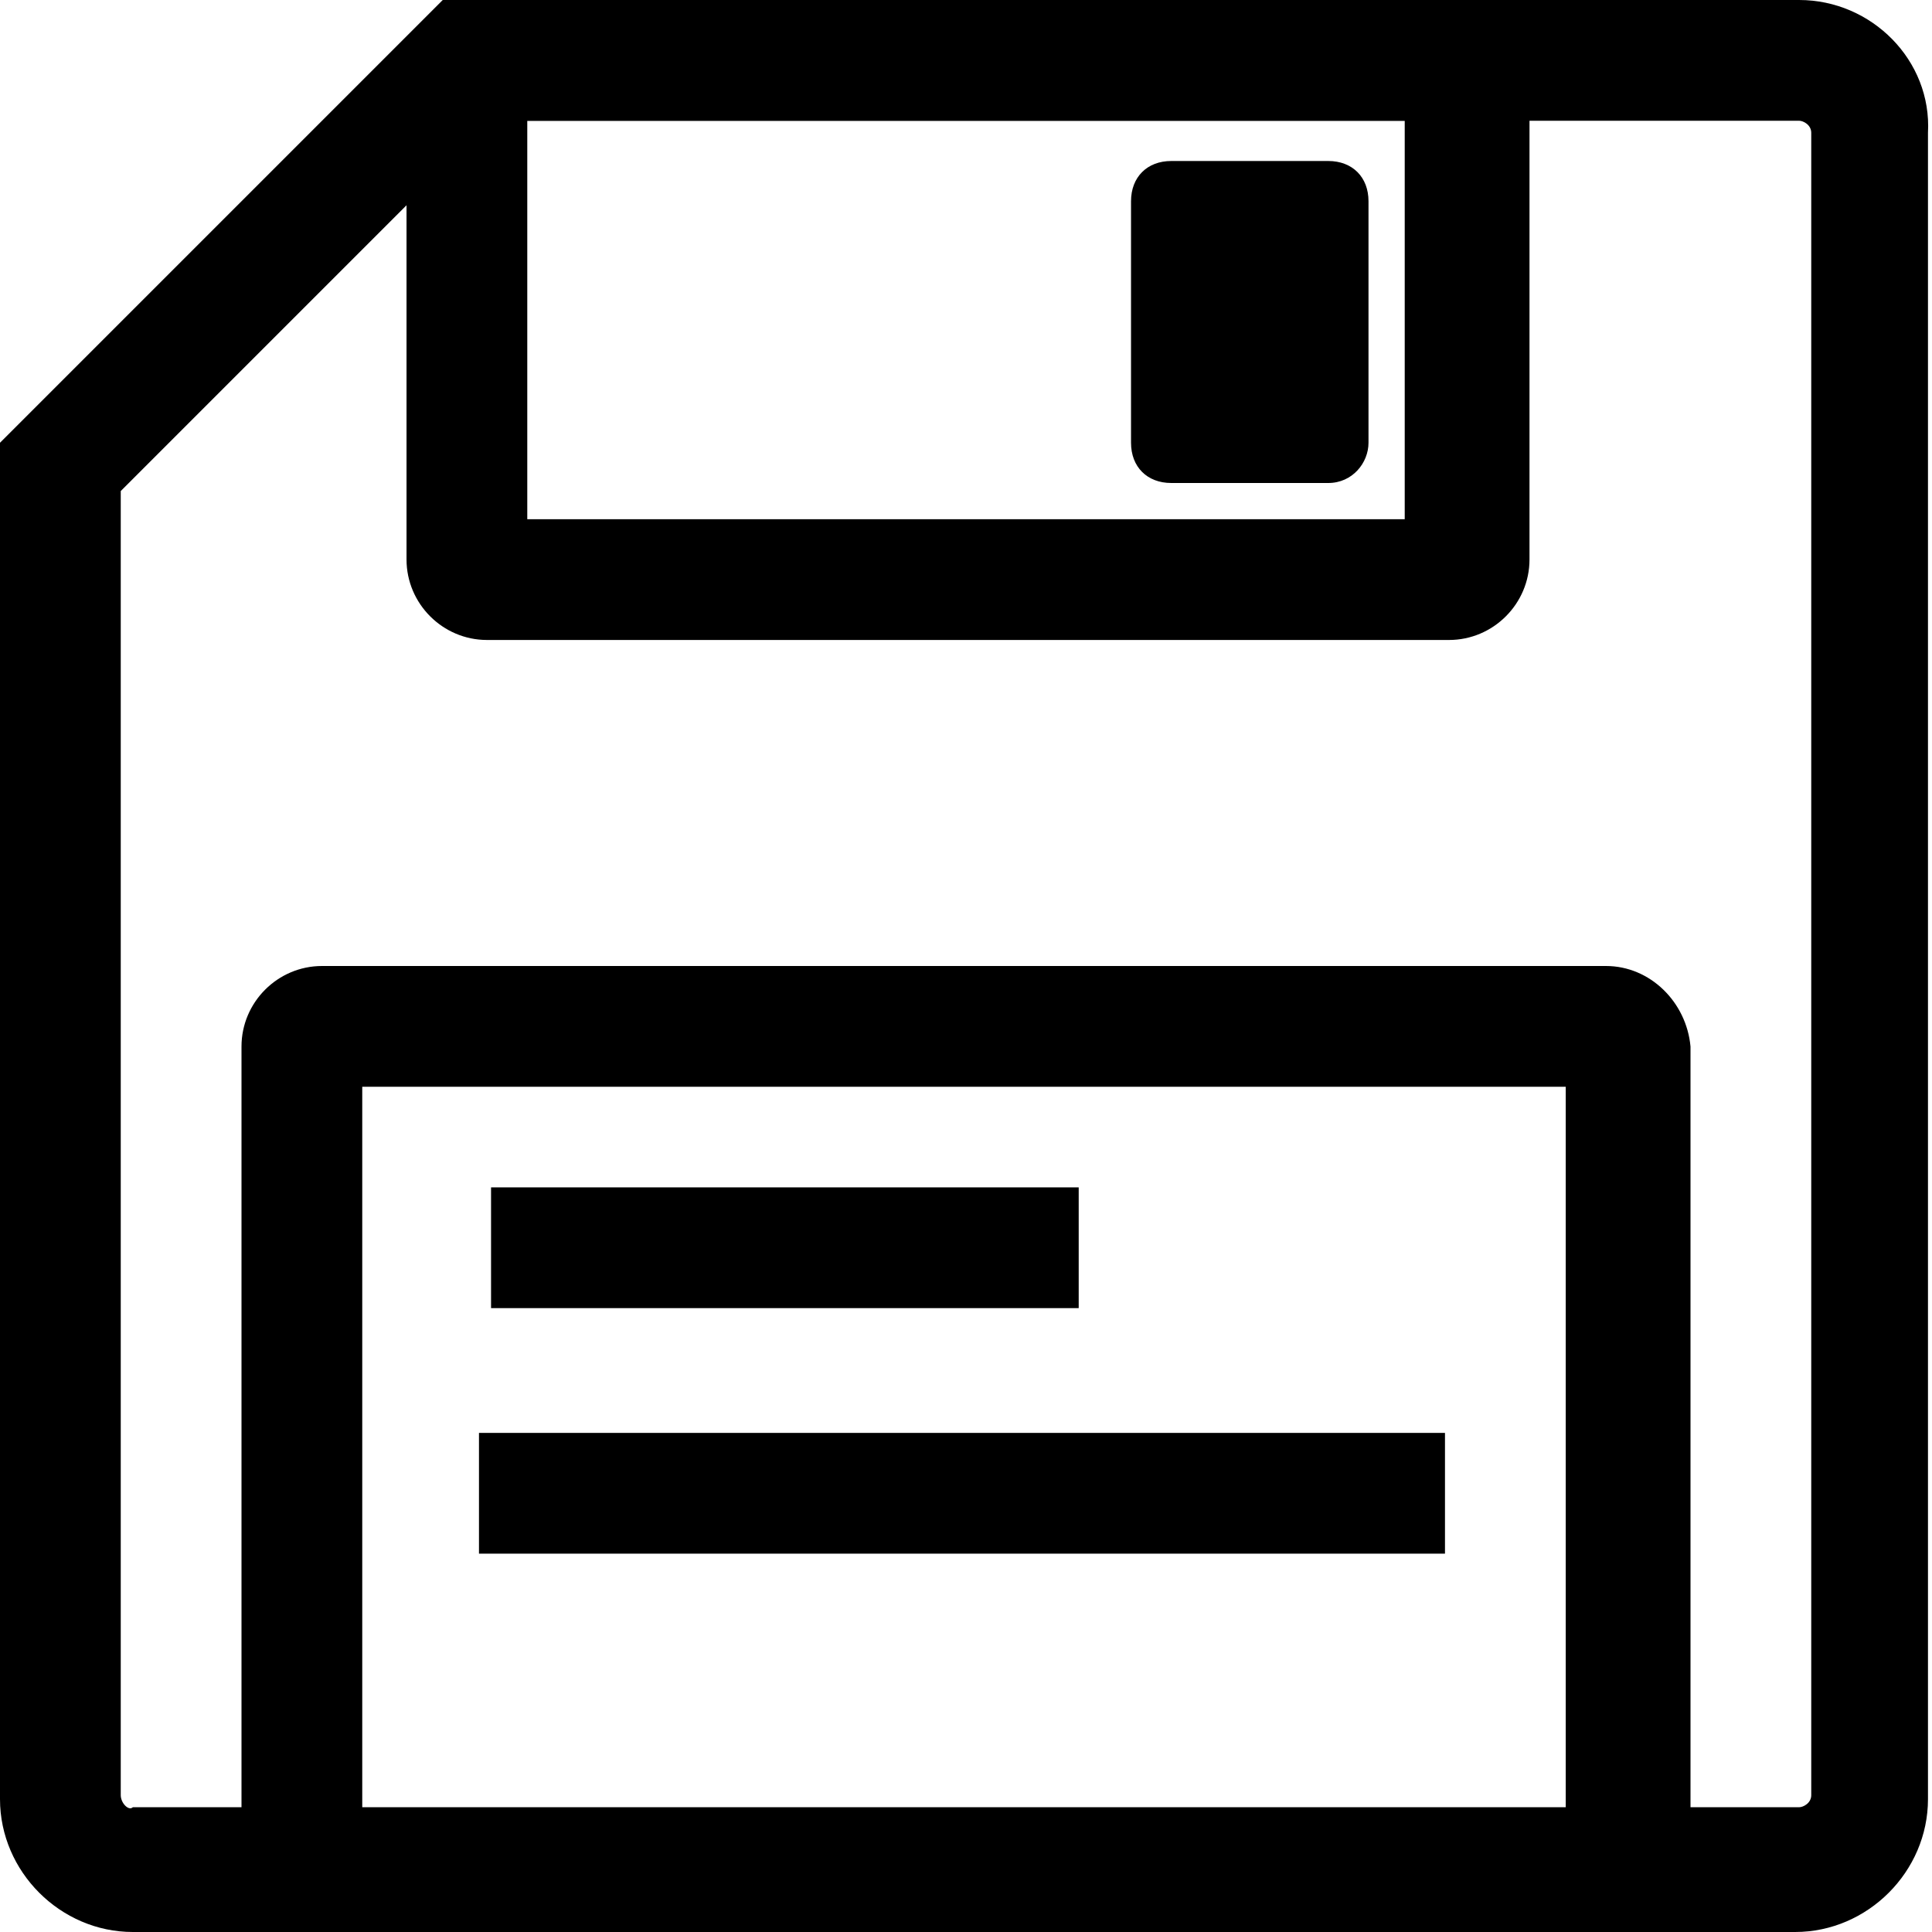 <?xml version="1.0" encoding="utf-8"?>
<!-- Generator: Adobe Illustrator 24.2.3, SVG Export Plug-In . SVG Version: 6.00 Build 0)  -->
<svg version="1.1" id="Vrstva_1" xmlns="http://www.w3.org/2000/svg" xmlns:xlink="http://www.w3.org/1999/xlink" x="0px" y="0px"
	 viewBox="0 0 48 48" style="enable-background:new 0 0 48 48;" xml:space="preserve">
<style type="text/css">
	.st0{fill:none;stroke:#000000;stroke-width:3;stroke-miterlimit:10;}
</style>
<g>
	<path d="M44.7,3C44.8,3,45,3.1,45,3.3v41.3c0,0.2-0.2,0.3-0.3,0.3H3.3C3.2,45,3,44.8,3,44.6V12.2L12.2,3H44.7 M44.7,0H11L0,11v33.7
		C0,46.5,1.5,48,3.3,48h41.3c1.8,0,3.3-1.5,3.3-3.3V3.3C48,1.5,46.5,0,44.7,0L44.7,0z"/>
</g>
<path d="M33,12h-3.9c-0.6,0-1-0.4-1-1V5c0-0.6,0.4-1,1-1H33c0.6,0,1,0.4,1,1V11C34,11.5,33.6,12,33,12z"/>
<g>
	<path d="M34.9,3v9.9H13.1V3H34.9 M35.9,0H12.1c-1.1,0-2,0.9-2,2v11.9c0,1.1,0.9,2,2,2h23.9c1.1,0,2-0.9,2-2V2C37.9,0.9,37,0,35.9,0
		L35.9,0z"/>
</g>
<g>
	<path d="M38.9,27v18H9V27H38.9 M39.9,24H8c-1.1,0-2,0.9-2,2v20c0,1.1,0.9,2,2,2h32c1.1,0,2-0.9,2-2V26C41.9,24.9,41,24,39.9,24
		L39.9,24z"/>
</g>
<line class="st0" x1="12.2" y1="31" x2="26.8" y2="31"/>
<line class="st0" x1="11.9" y1="37.1" x2="35.9" y2="37.1"/>
</svg>
